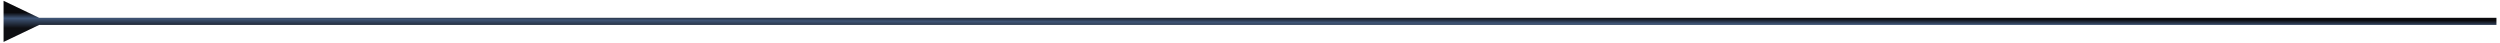 <?xml version="1.0" encoding="UTF-8"?> <svg xmlns="http://www.w3.org/2000/svg" width="351" height="6" viewBox="0 0 351 6" fill="none"><path d="M5.5 2.5L0.5 0.113V5.887L5.5 3.5V2.5ZM5 3.5H350.5V2.5H5V3.5Z" fill="url(#paint0_linear_917_274)"></path><defs><linearGradient id="paint0_linear_917_274" x1="298.449" y1="2.733" x2="298.442" y2="4.895" gradientUnits="userSpaceOnUse"><stop stop-color="#0A0A0D"></stop><stop offset="0.37" stop-color="#3F5576"></stop><stop offset="1" stop-color="#0E0F13"></stop></linearGradient></defs></svg> 